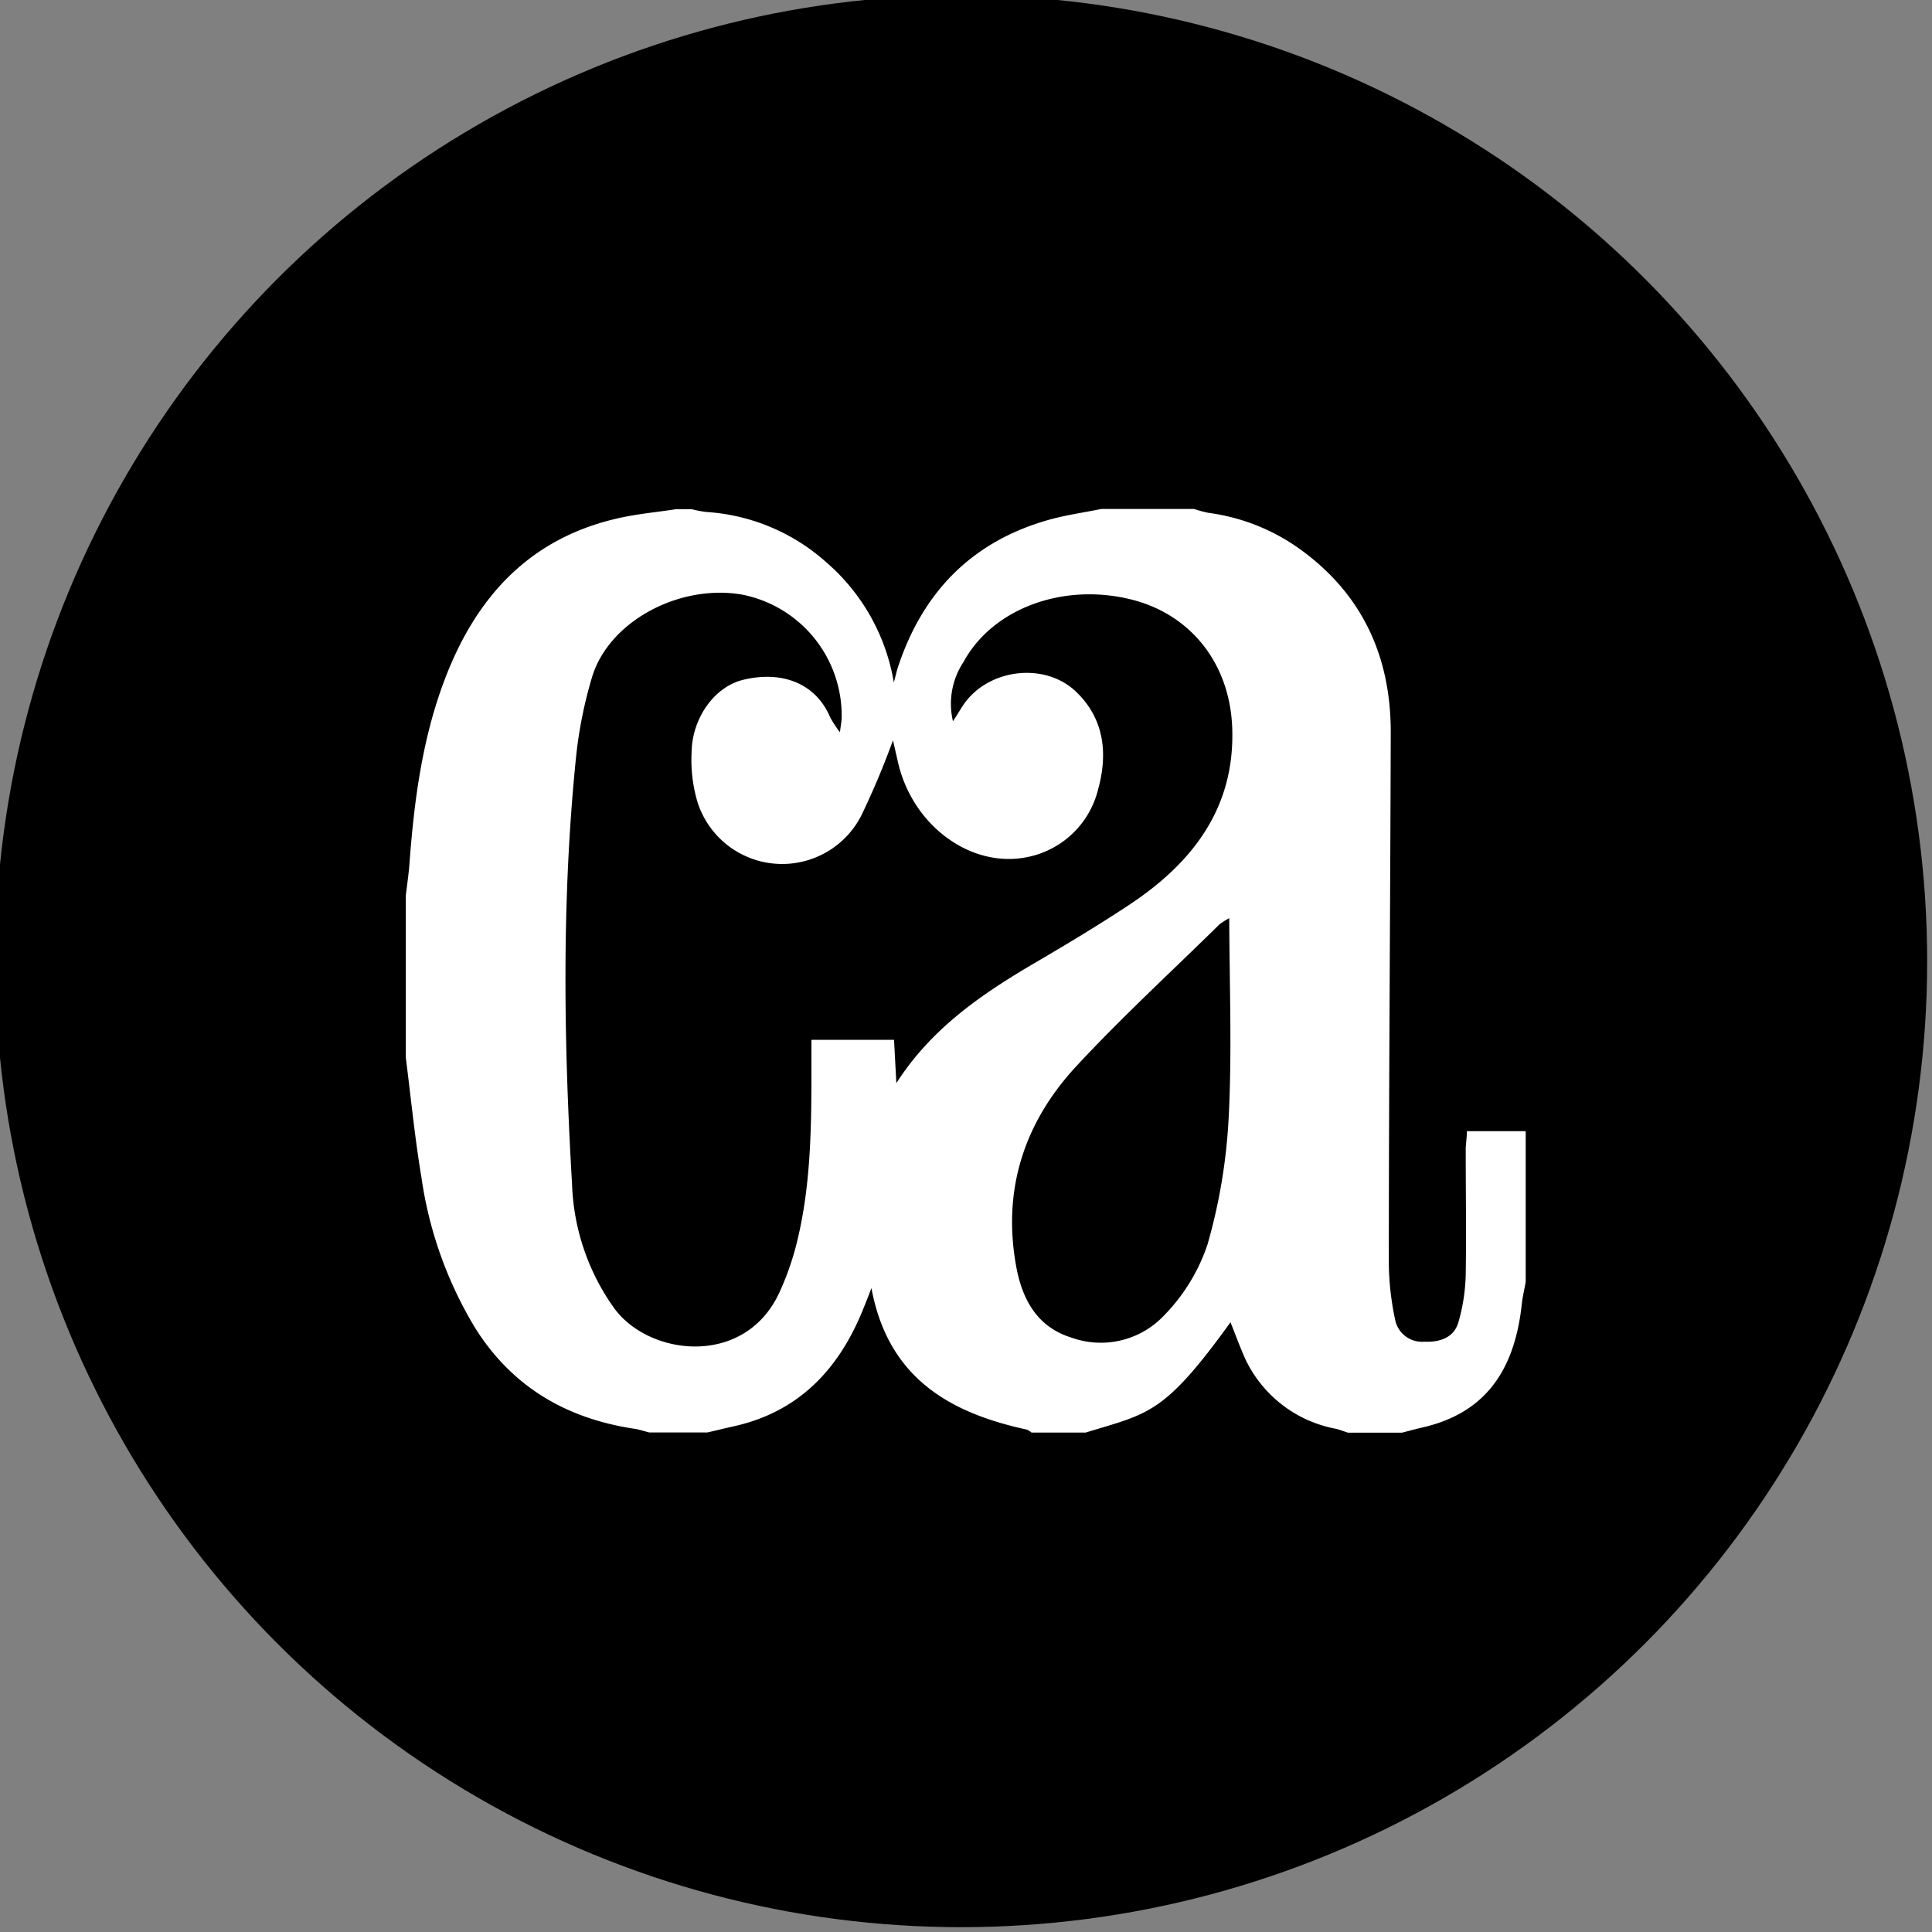 <svg id="Layer_1" data-name="Layer 1" xmlns="http://www.w3.org/2000/svg" viewBox="0 0 200 200"><rect x="0" y="0" width="200" height="200" fill="#808080" stroke="none"/><defs><style>.cls-1{fill:#fff;}</style></defs><title>recognition--</title><circle cx="99.5" cy="99.5" r="100"/><path class="cls-1" d="M151.85,117.1c0,.75-.12,1.32-.12,1.9,0,4.33.07,8.66,0,13a19.25,19.25,0,0,1-.76,4.89c-.48,1.64-2,2.07-3.53,2a2.83,2.83,0,0,1-3-2.2,29.36,29.36,0,0,1-.67-5.91c0-18.32.15-36.65.2-55,0-7.91-3-14.36-9.49-19a20.94,20.94,0,0,0-9.38-3.69,12.74,12.74,0,0,1-1.49-.4H114c-1.87.38-3.77.64-5.6,1.17-7.89,2.28-12.92,7.52-15.46,15.25-.12.36-.19.73-.41,1.54a21,21,0,0,0-7-12.45A20.6,20.6,0,0,0,73.12,53a12,12,0,0,1-1.52-.29H70c-2,.31-4.07.49-6.06.95C54.73,55.76,49.22,61.89,46,70.44c-2.3,6.1-3.13,12.48-3.61,18.92-.08,1.12-.25,2.22-.38,3.34v16.8c.53,4.14.93,8.29,1.62,12.4a41.35,41.35,0,0,0,5.6,15.64c3.86,6.09,9.46,9.32,16.47,10.37.51.08,1,.25,1.52.38h6c.9-.21,1.8-.43,2.7-.63,6.62-1.46,10.76-5.72,13.29-11.79.3-.73.6-1.46,1-2.53,1.71,9.24,8,12.9,16.08,14.65a1.78,1.78,0,0,1,.49.31h5.6c6.52-2,8.09-1.83,15-11.42.52,1.29,1,2.62,1.56,3.86a13,13,0,0,0,9.31,7.16c.44.1.86.27,1.29.41h5.6c.69-.18,1.38-.37,2.07-.53,6.21-1.4,9.54-5.52,10.32-12.74.08-.78.27-1.55.41-2.33V117.1Zm-24.66-1.39A58.13,58.13,0,0,1,125,128.83a19.23,19.23,0,0,1-4.51,7.36,9,9,0,0,1-9.6,2.27c-3.52-1.09-5.07-3.95-5.69-7.34-1.47-8,.86-15,6.28-20.81,4.71-5.07,9.83-9.77,14.77-14.63a7.9,7.9,0,0,1,1-.63C127.28,102.18,127.54,109,127.19,115.71ZM116.65,93.83C113.36,96,110,98,106.58,100c-5.31,3.15-10.29,6.65-13.79,12.13l-.24-4.49H84c0,.81,0,1.58,0,2.36,0,6.47,0,12.94-1.67,19.25a29.36,29.36,0,0,1-1.54,4.31c-3.48,8-13.48,6.89-17.17,1.92a23.4,23.4,0,0,1-4.4-12.86c-.86-14.71-1.09-29.44.4-44.13a45.12,45.12,0,0,1,1.67-8.4c1.74-5.76,9-9.65,15.51-8.54A12.77,12.77,0,0,1,87.13,74.28c0,.32-.07.64-.18,1.52a11.82,11.82,0,0,1-1-1.52c-1.47-3.5-4.93-4.89-9-3.91-3,.71-5.34,4-5.36,7.6a15.3,15.3,0,0,0,.63,5.11,9.2,9.2,0,0,0,16.92,1.39,84.09,84.09,0,0,0,3.3-7.83c.16.69.31,1.35.46,2C94.3,85.37,100.49,90,106.47,88.7a9.44,9.44,0,0,0,7.21-7c1-3.64.66-7.2-2.19-10-3.23-3.22-9.2-2.52-11.77,1.28-.32.47-.61,1-1.07,1.68a7.84,7.84,0,0,1,1.09-6.13c3-5.51,10.22-8.2,17.25-6.5,6.23,1.5,10.35,6.63,10.57,13.38C127.84,83.77,123.32,89.48,116.65,93.83Z"/></svg>
